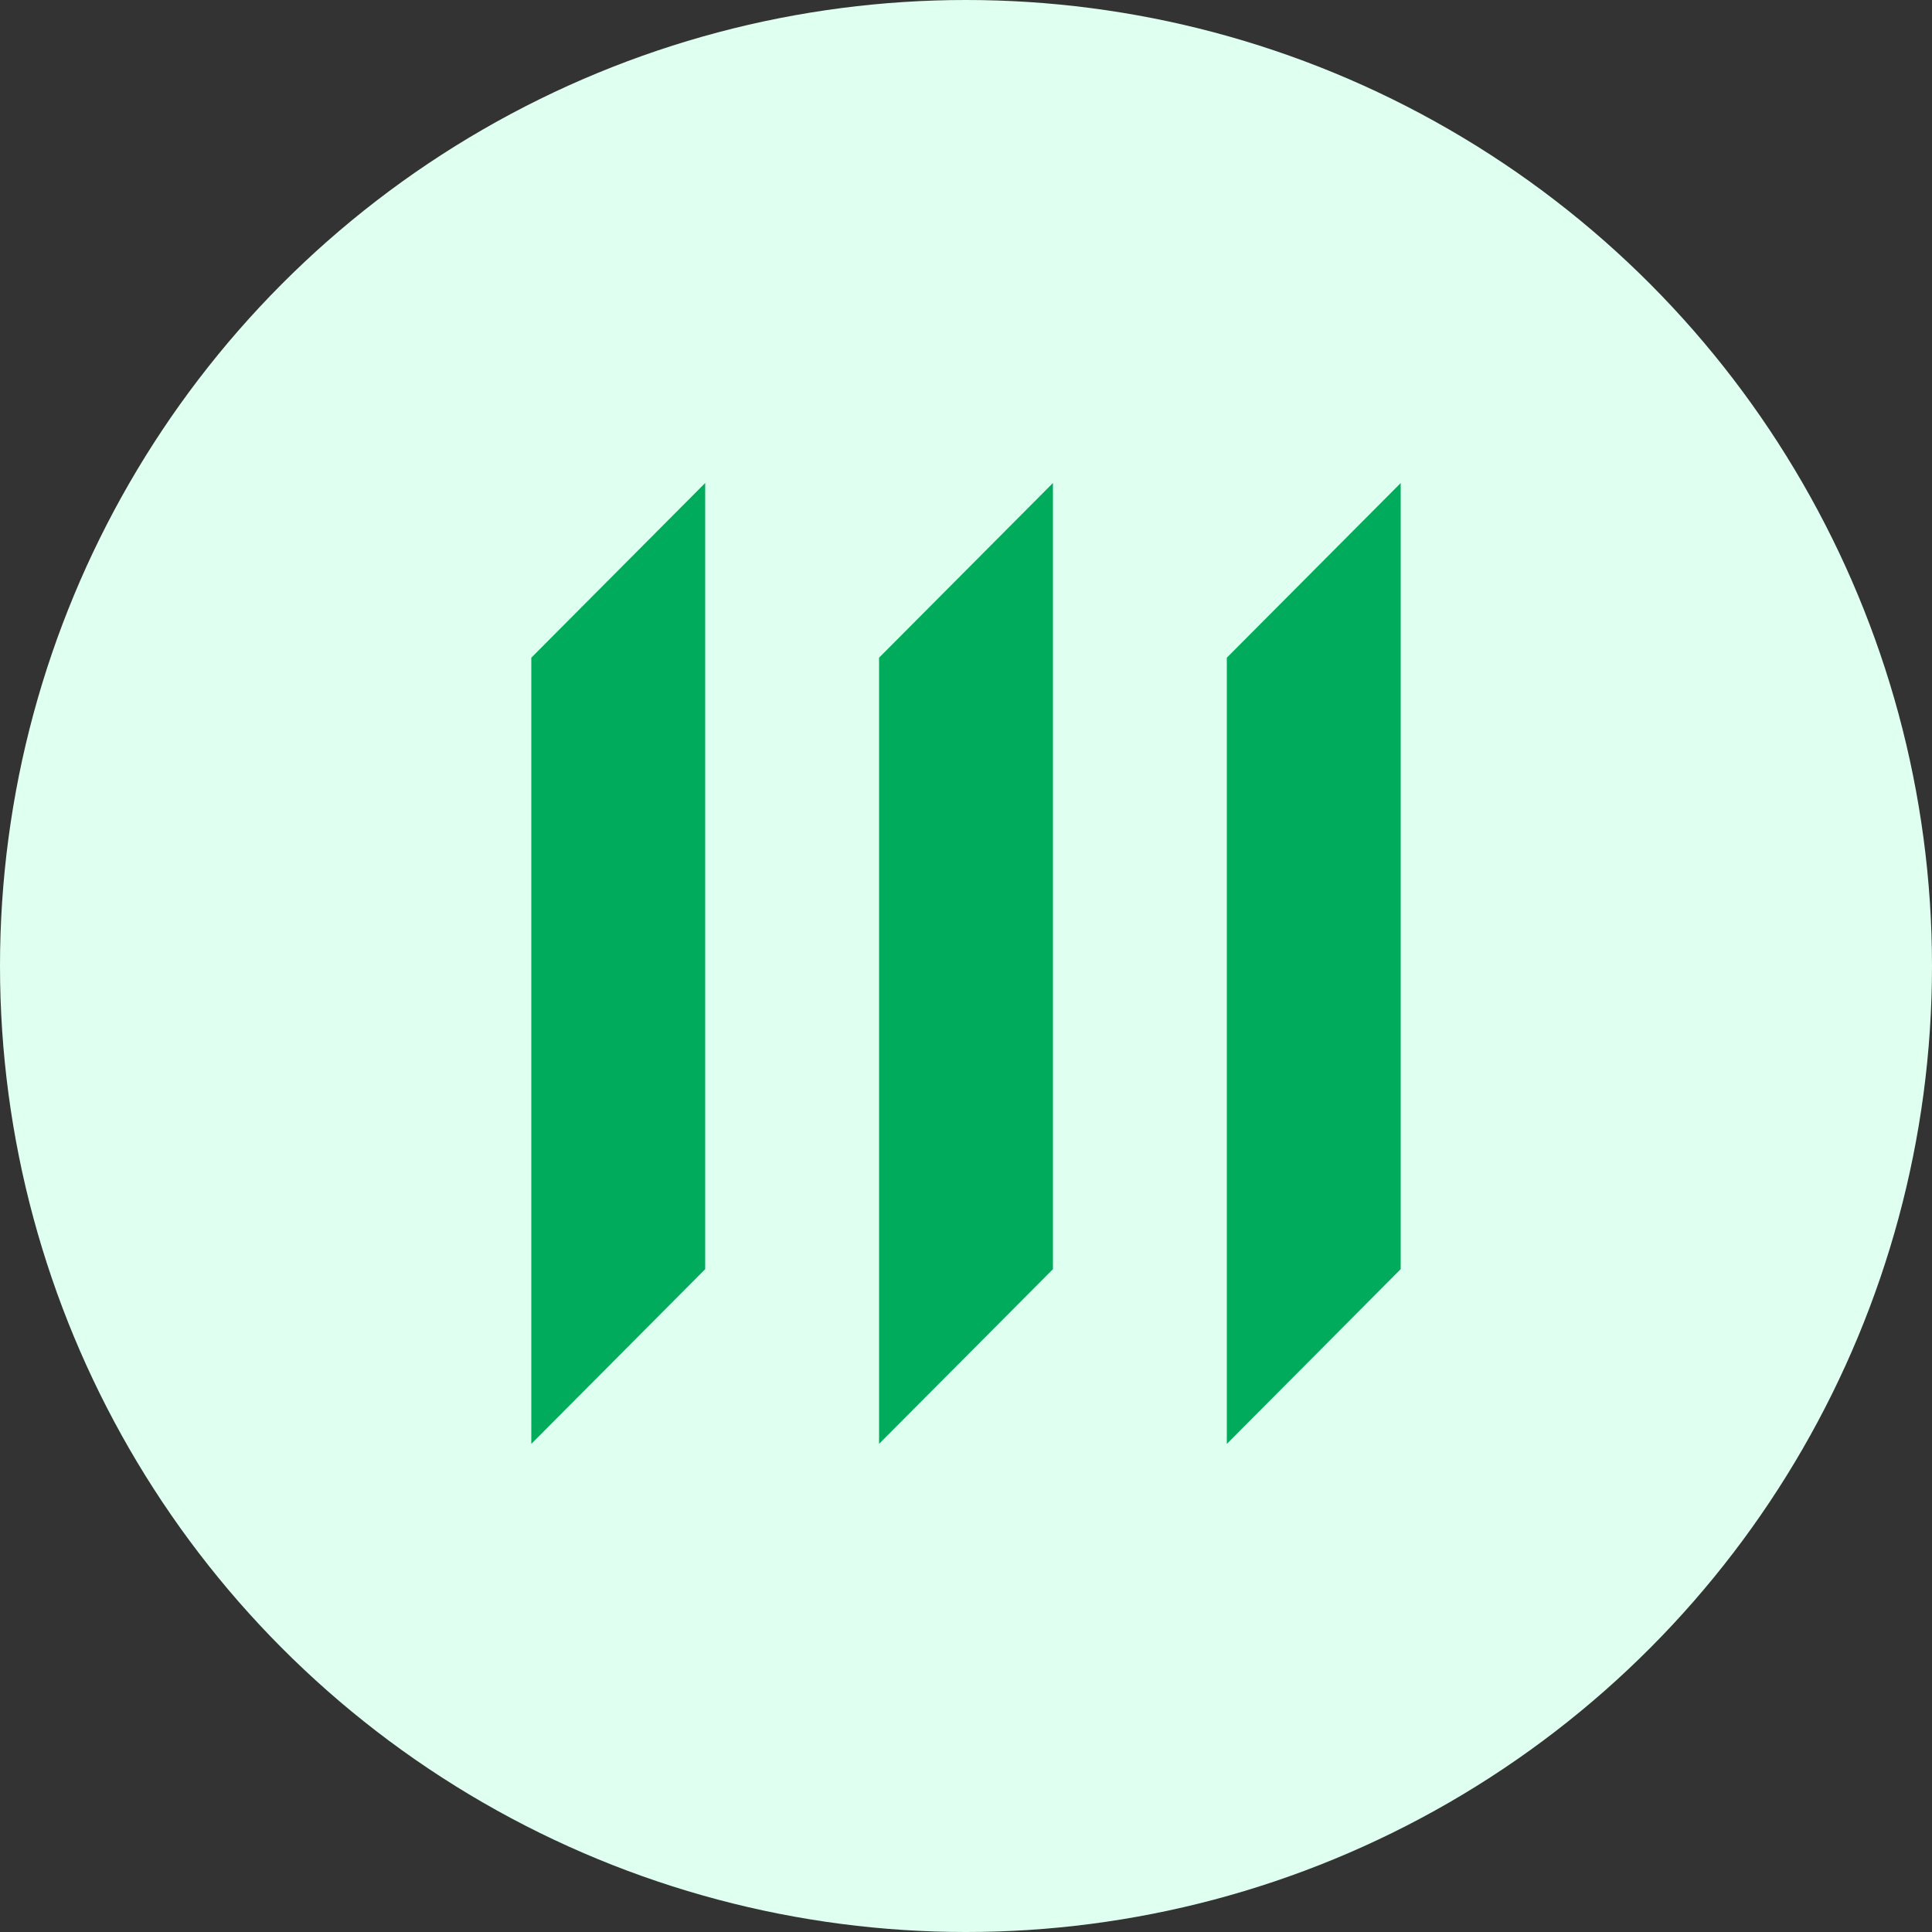 <svg width="40" height="40" viewBox="0 0 40 40" fill="none" xmlns="http://www.w3.org/2000/svg">
<rect x="0" y="0" width="40" height="40" fill="#333333" stroke="none"/>
<circle cx="20" cy="20" r="20" fill="#DFFFF0"/>
<path d="M25.4 13.617V29.895L29 26.276V10.001L25.4 13.617ZM18.2 29.894L21.8 26.277V10L18.2 13.617V29.894ZM11 29.894L14.6 26.277V10L11 13.617V29.894Z" fill="#00AC5B"/>
</svg>
